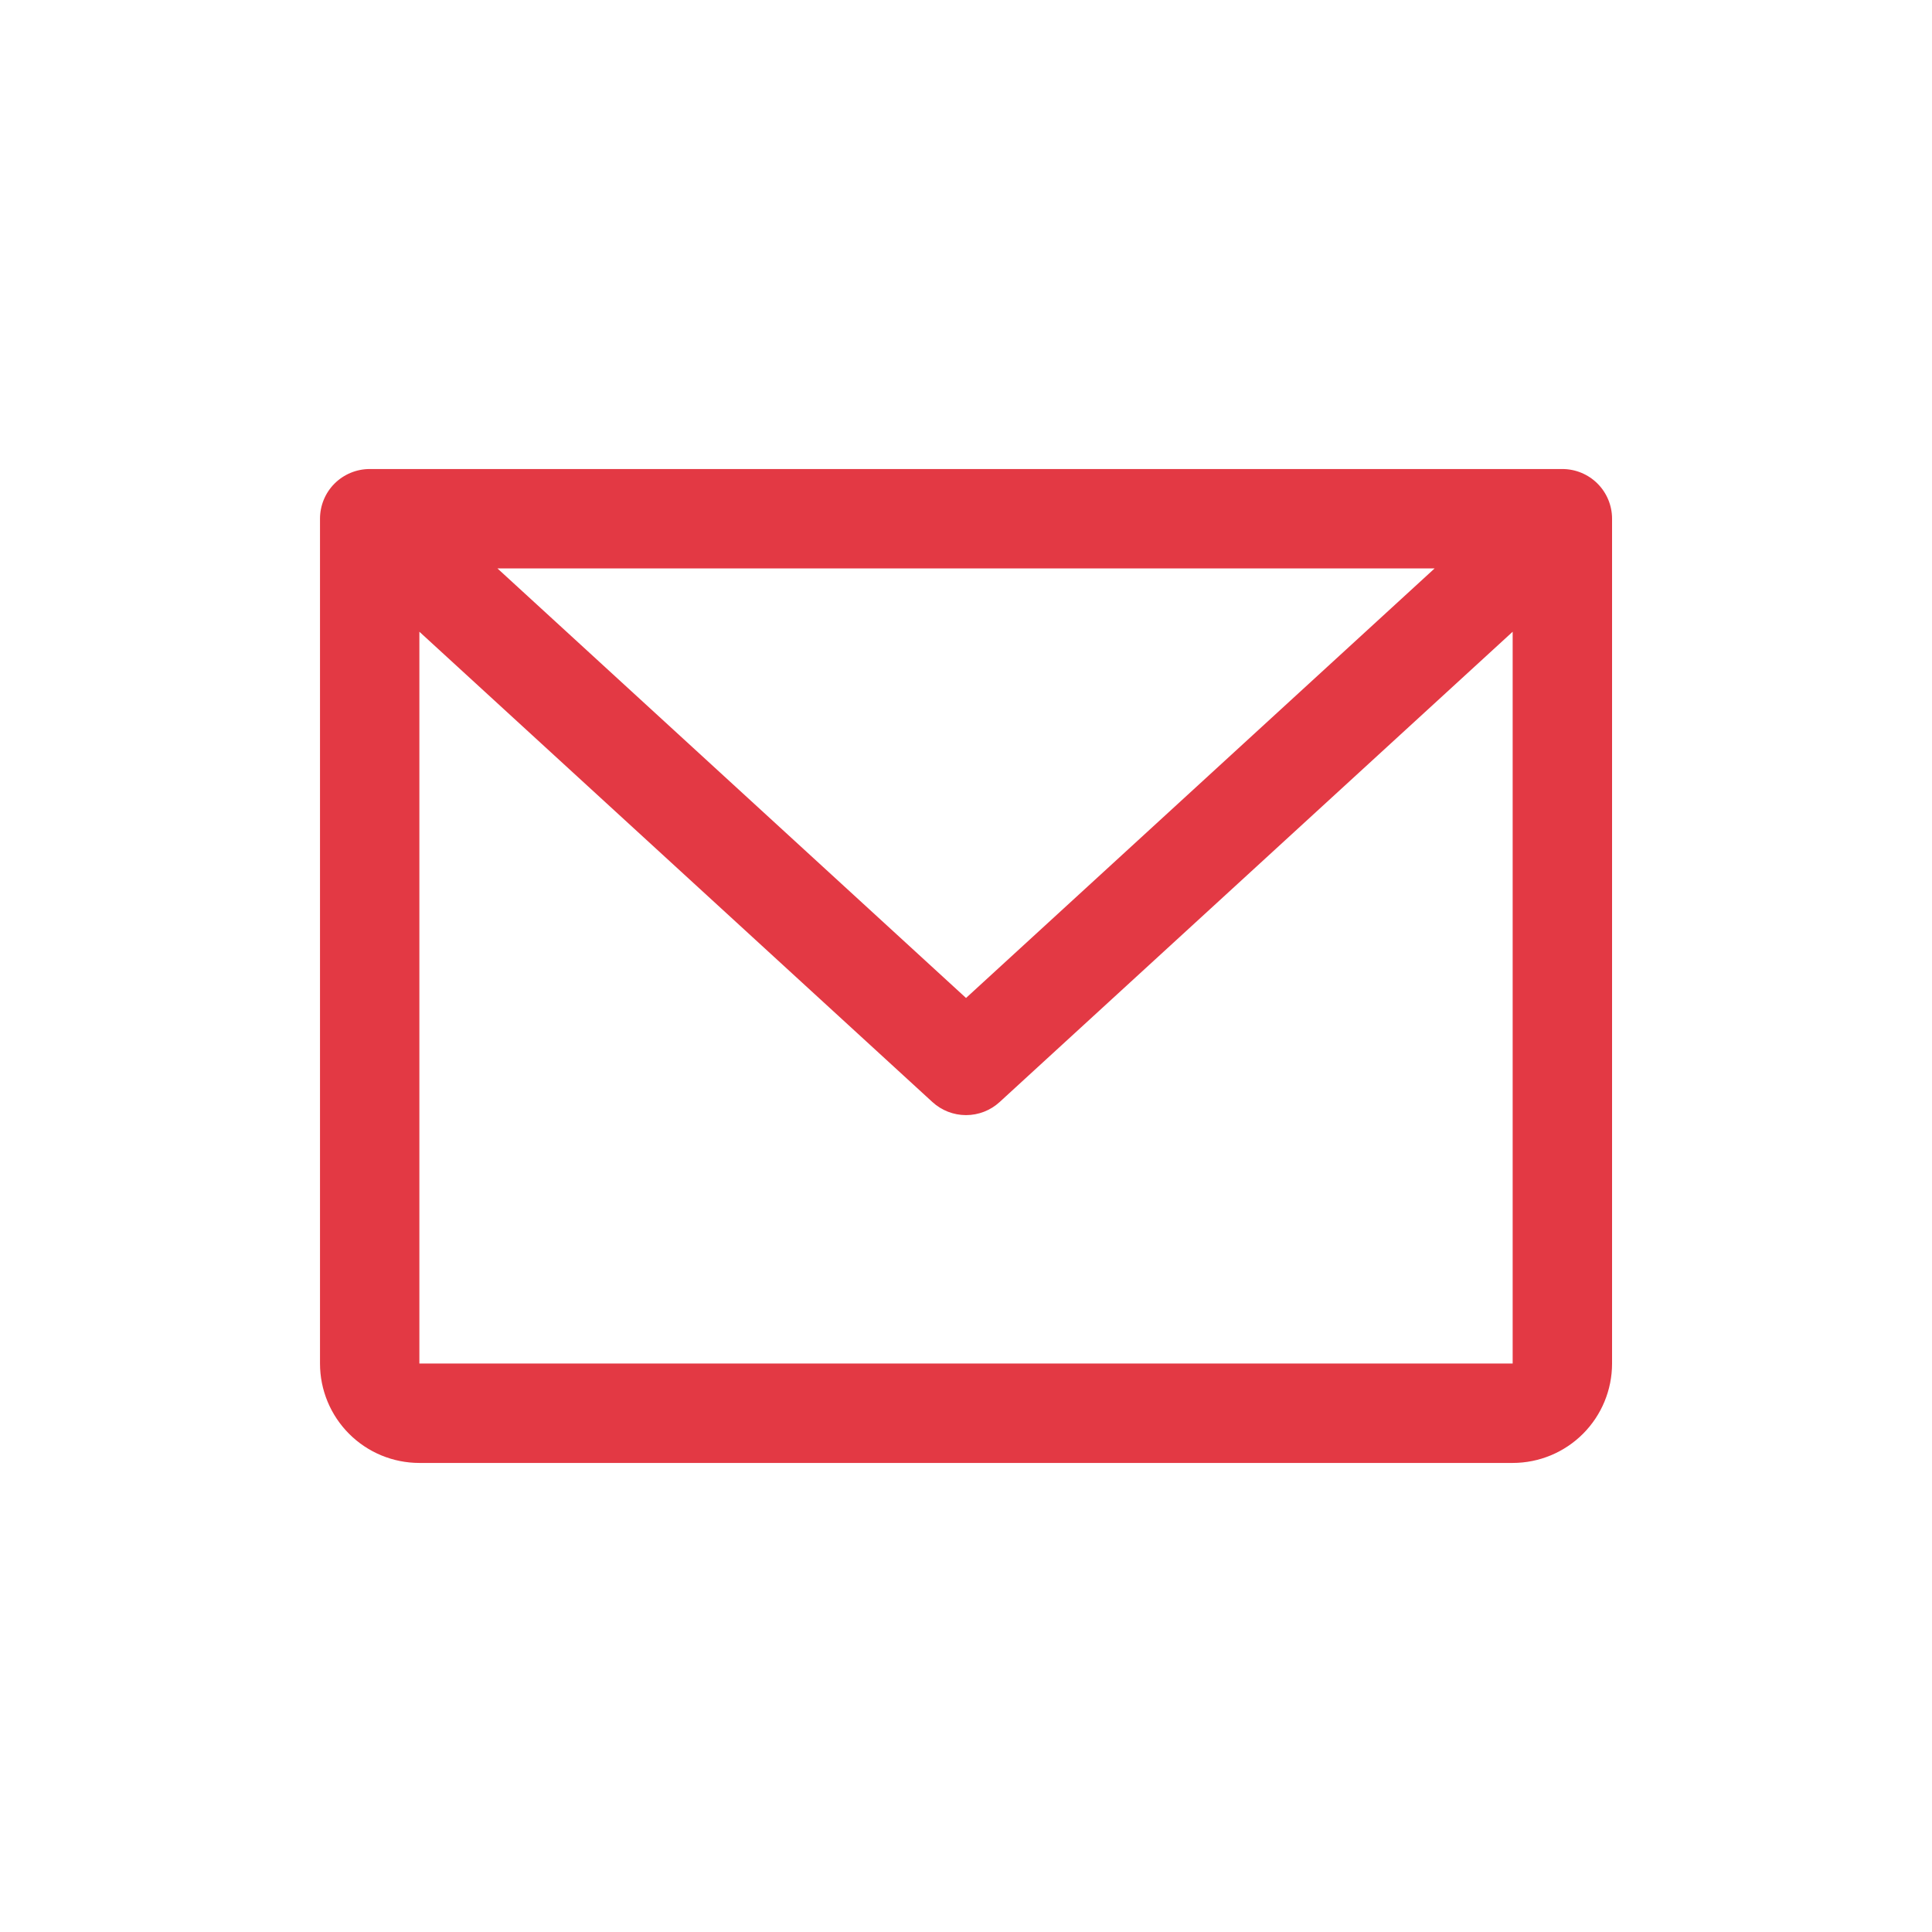 <?xml version="1.0" encoding="UTF-8"?> <svg xmlns="http://www.w3.org/2000/svg" width="60" height="60" viewBox="0 0 60 60" fill="none"><path d="M48.521 14.566H11.481C11.072 14.566 10.679 14.729 10.389 15.018C10.1 15.308 9.938 15.7 9.938 16.11V42.346C9.938 43.165 10.263 43.95 10.842 44.529C11.42 45.108 12.206 45.433 13.024 45.433H46.977C47.796 45.433 48.581 45.108 49.16 44.529C49.739 43.95 50.064 43.165 50.064 42.346V16.11C50.064 15.7 49.902 15.308 49.612 15.018C49.323 14.729 48.93 14.566 48.521 14.566ZM44.553 17.653L30.001 30.993L15.449 17.653H44.553ZM46.977 42.346H13.024V19.619L28.957 34.225C29.242 34.486 29.614 34.631 30.001 34.631C30.387 34.631 30.76 34.486 31.044 34.225L46.977 19.619V42.346Z" fill="#E33944"></path></svg> 